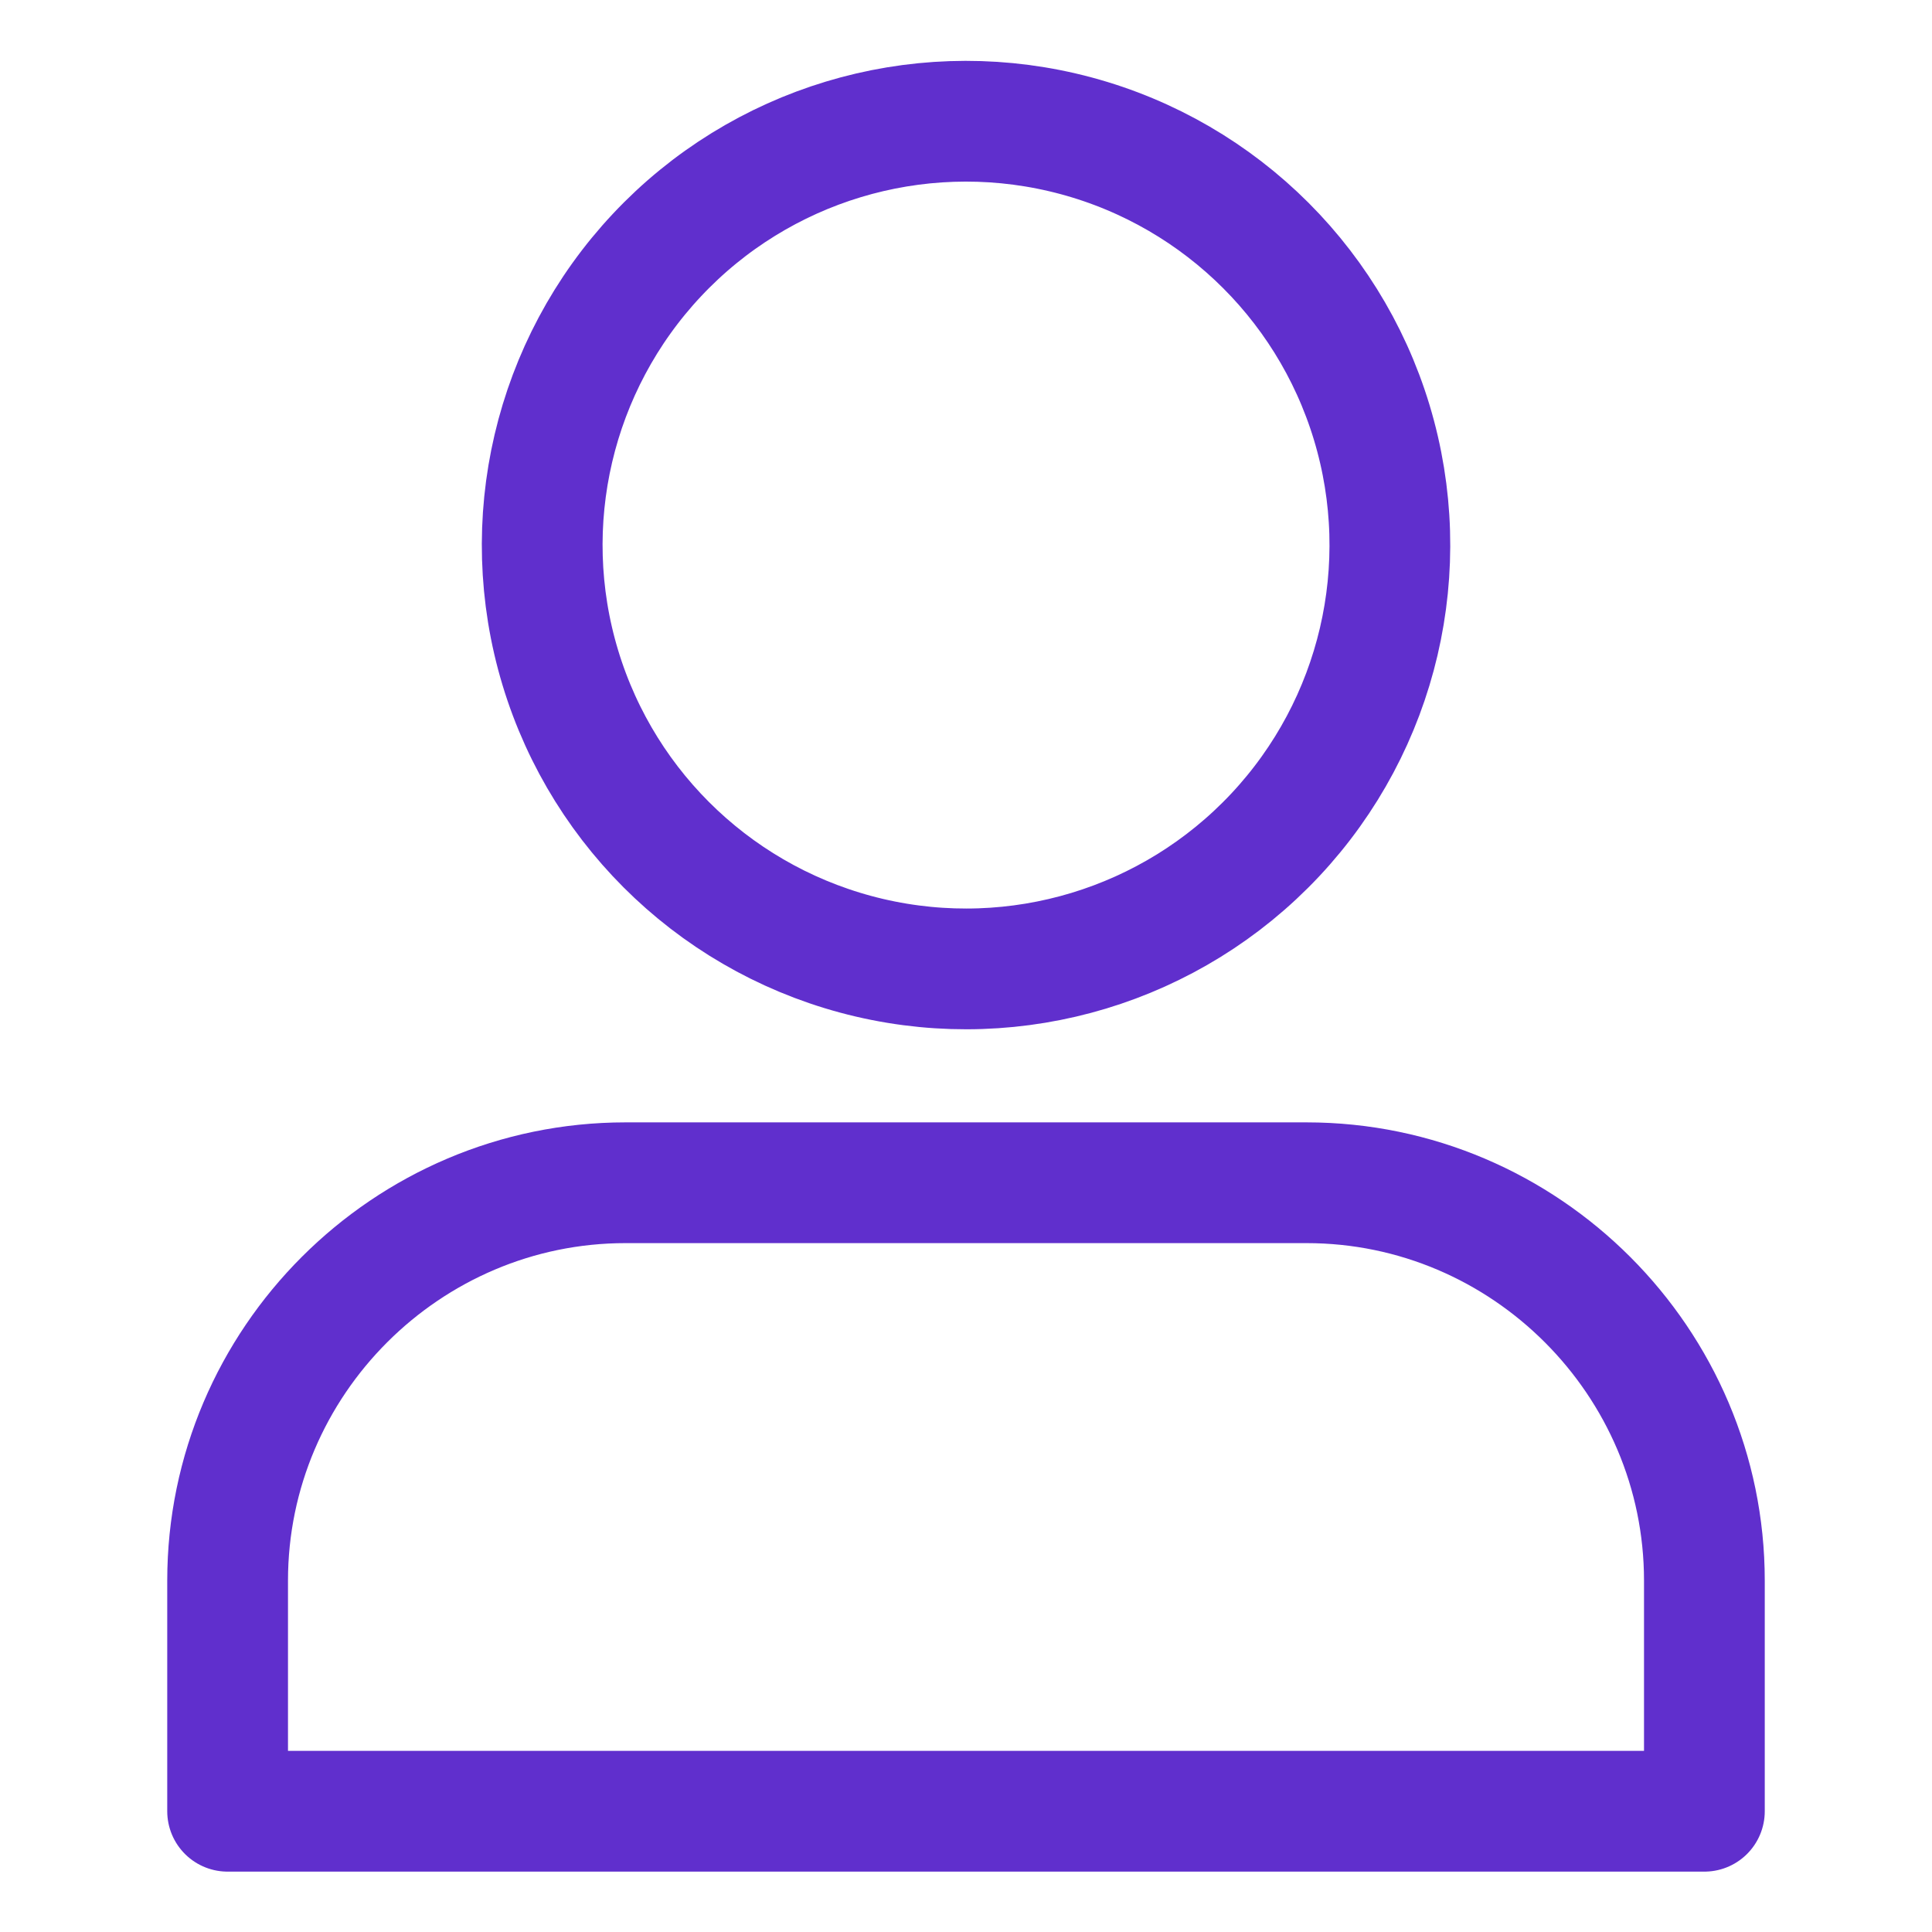 <?xml version="1.0" encoding="UTF-8"?>
<svg id="Layer_1" data-name="Layer 1" xmlns="http://www.w3.org/2000/svg" viewBox="0 0 32 32">
  <defs>
    <style>
      .cls-1 {
        fill: none;
        stroke: #602fcd;
        stroke-linecap: round;
        stroke-linejoin: round;
        stroke-width: 2px;
      }
    </style>
  </defs>
  <circle class="cls-1" cx="16" cy="9.02" r="7.02" transform="translate(3.57 22.55) rotate(-76.82)"/>
  <path class="cls-1" d="M28.23,30v-3.82c0-3.62-2.96-6.59-6.59-6.59h-11.28c-3.62,0-6.59,2.96-6.59,6.59v3.82h24.46Z"/>
</svg>